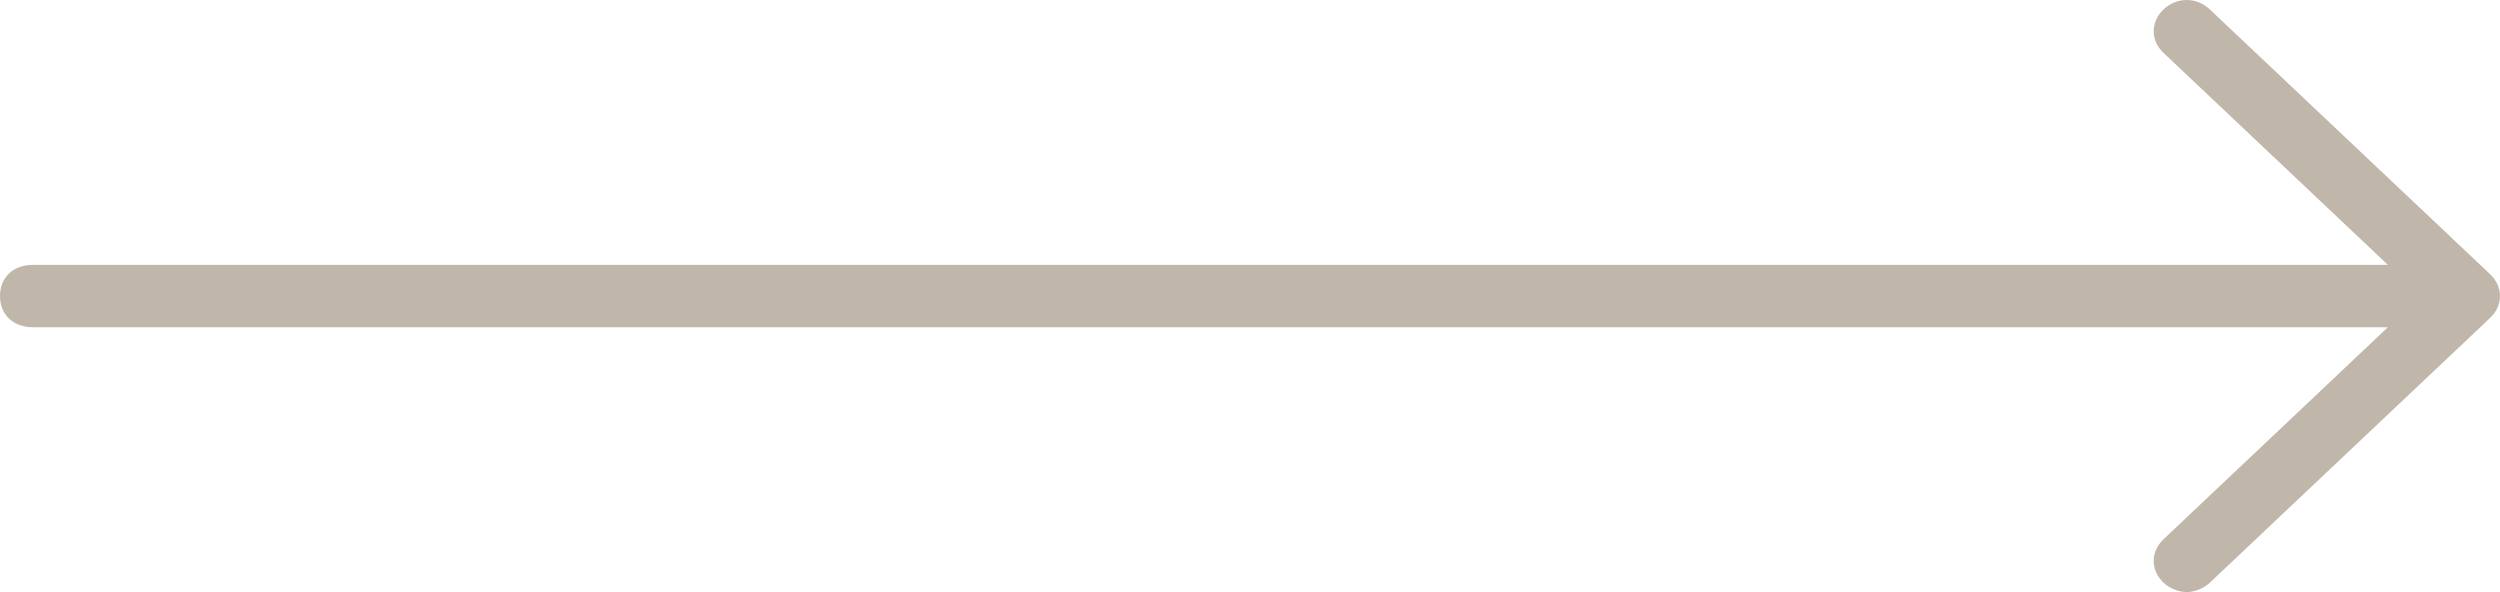 <?xml version="1.0" encoding="UTF-8"?>
<svg width="38px" height="9px" viewBox="0 0 38 9" version="1.1" xmlns="http://www.w3.org/2000/svg" xmlns:xlink="http://www.w3.org/1999/xlink">
    <!-- Generator: Sketch 52.6 (67491) - http://www.bohemiancoding.com/sketch -->
    <title>Path</title>
    <desc>Created with Sketch.</desc>
    <g id="Symbols" stroke="none" stroke-width="1" fill="none" fill-rule="evenodd">
        <g id="Arrow/Right" transform="translate(-41, -30)" fill="#C0B6A9">
            <path d="M41.501,34.974 L77.296,34.974 L73.887,38.195 C73.686,38.384 73.686,38.668 73.887,38.858 C73.987,38.953 74.137,39 74.237,39 C74.338,39 74.488,38.953 74.588,38.858 L78.85,34.832 C79.05,34.642 79.05,34.358 78.85,34.168 L74.588,30.142 C74.388,29.953 74.087,29.953 73.887,30.142 C73.686,30.332 73.686,30.616 73.887,30.805 L77.296,34.026 L41.501,34.026 C41.201,34.026 41,34.216 41,34.5 C41,34.784 41.201,34.974 41.501,34.974 Z" id="Path"></path>
        </g>
    </g>
</svg>